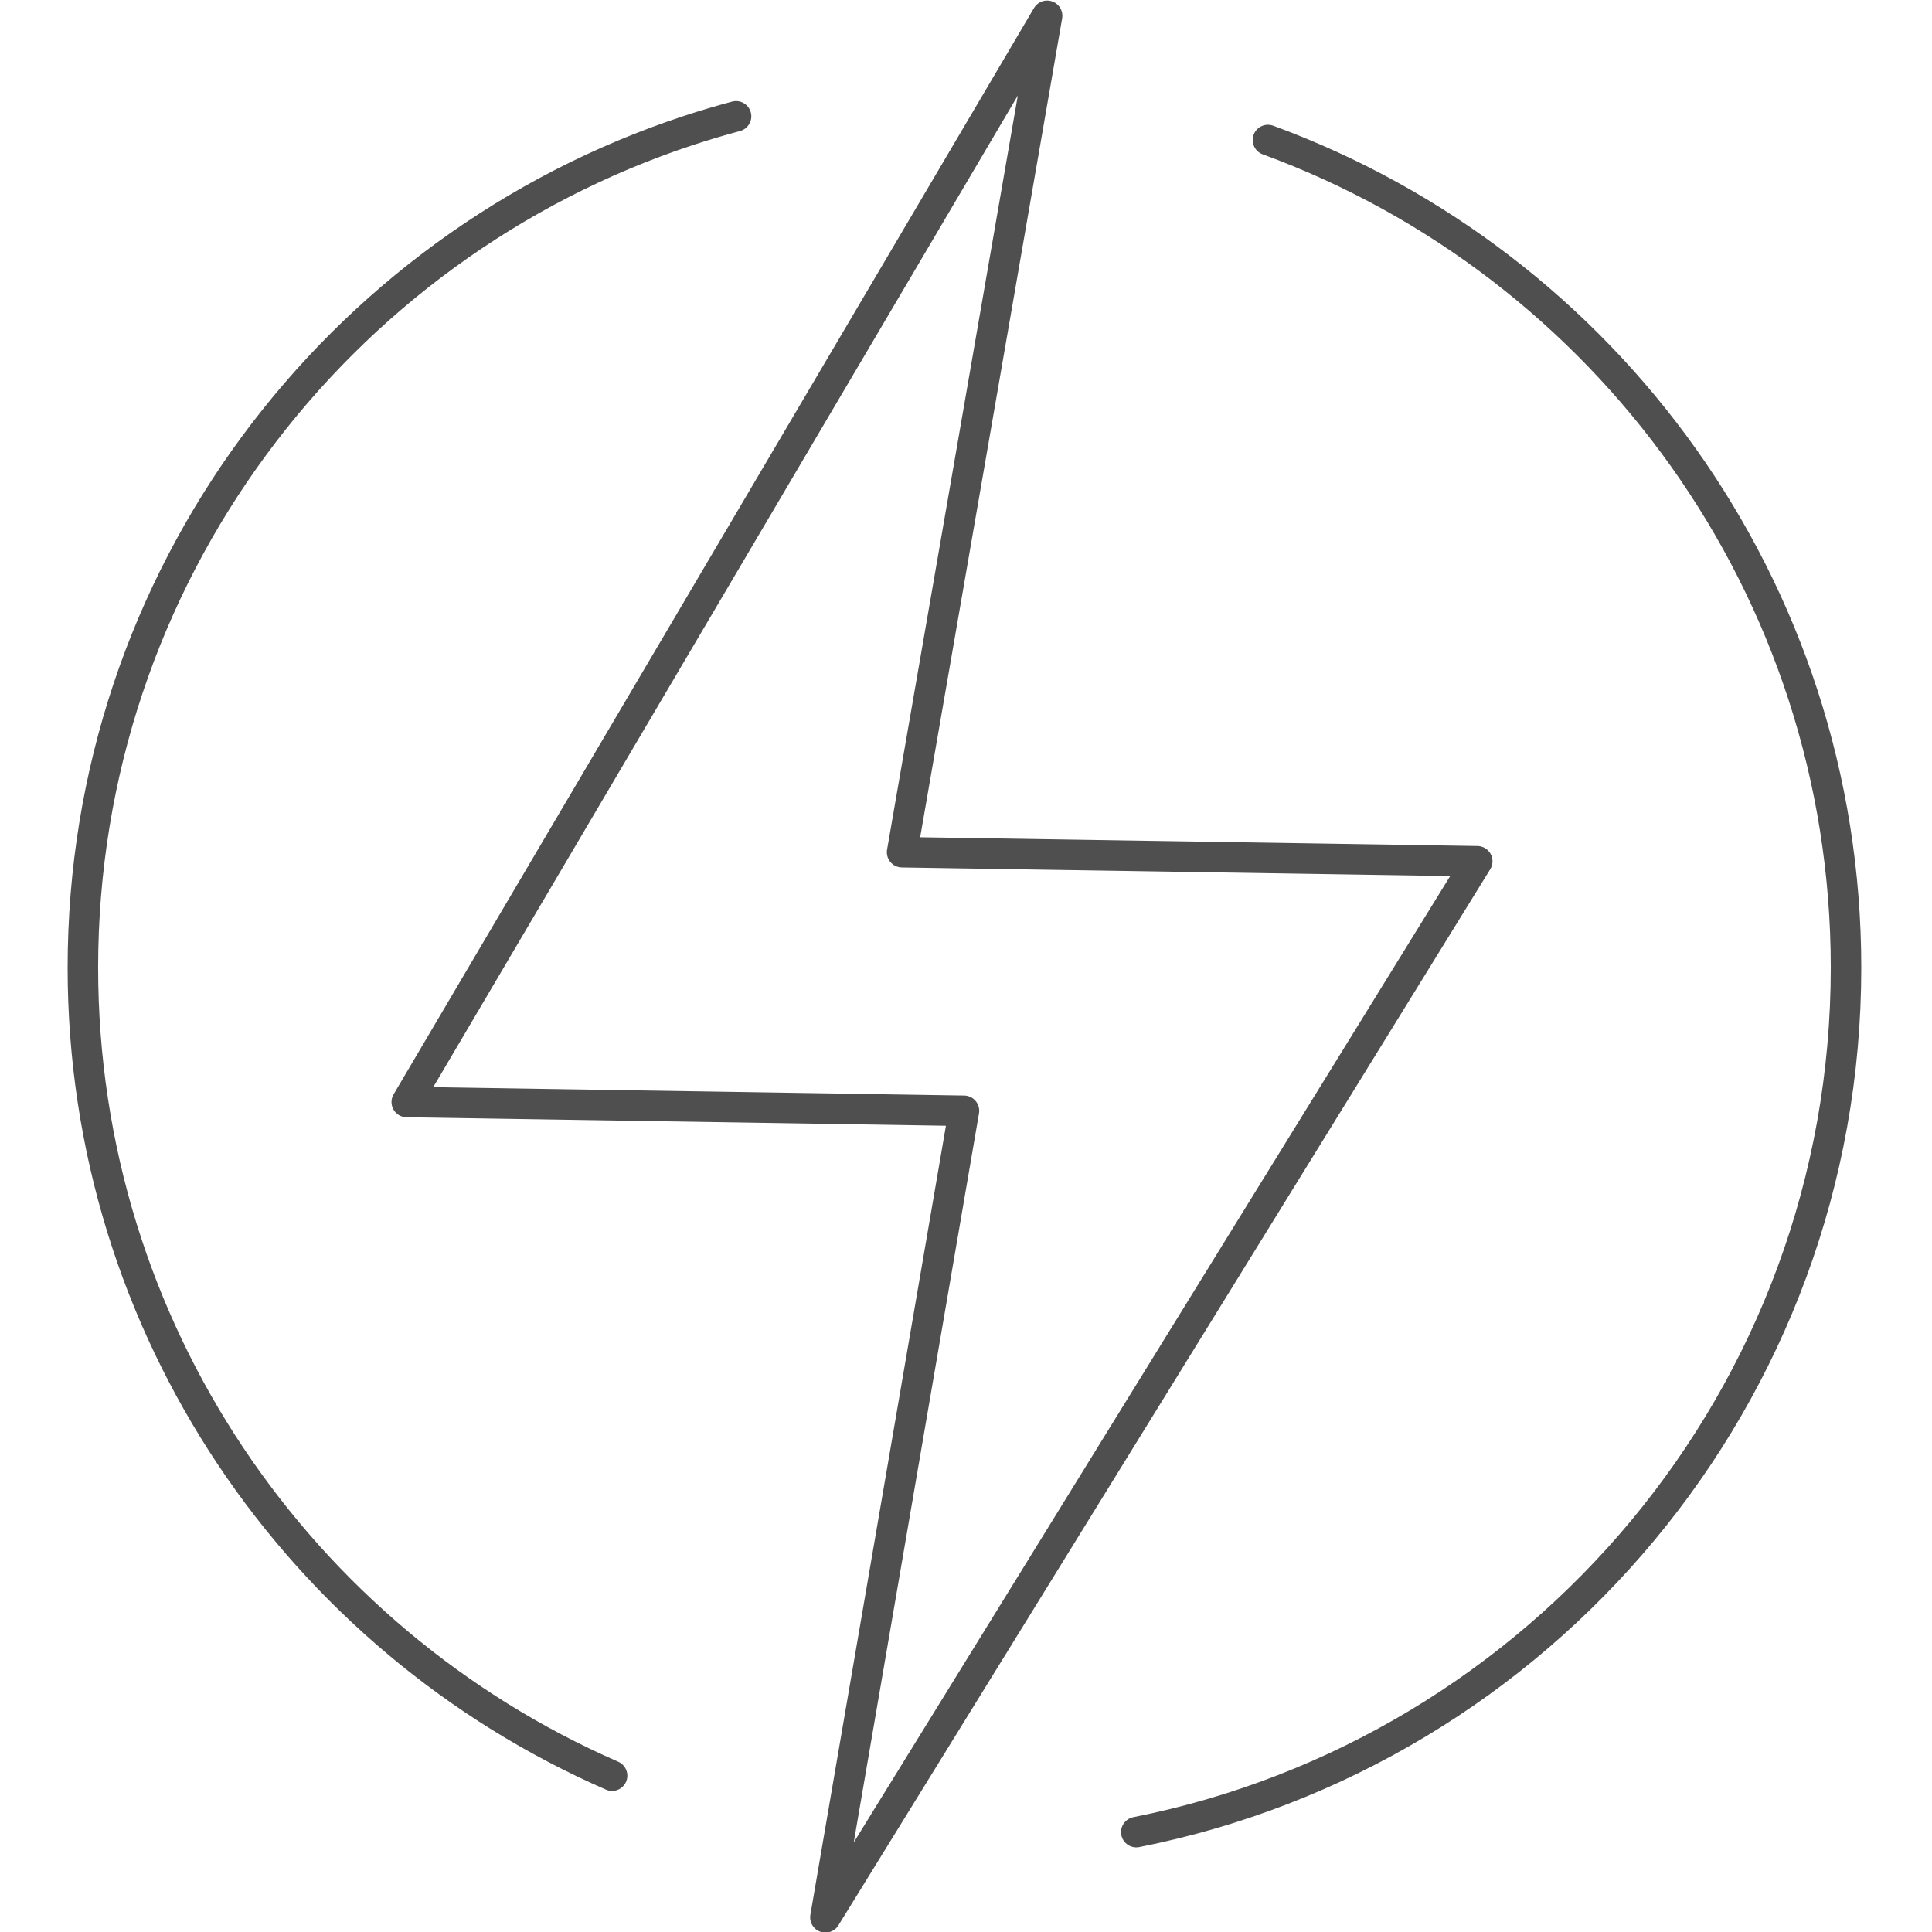 <?xml version="1.0" encoding="UTF-8" standalone="no"?>
<!-- Created with Inkscape (http://www.inkscape.org/) -->

<svg
   xmlns:dc="http://purl.org/dc/elements/1.1/"
   xmlns:cc="http://creativecommons.org/ns#"
   xmlns:rdf="http://www.w3.org/1999/02/22-rdf-syntax-ns#"
   xmlns:svg="http://www.w3.org/2000/svg"
   xmlns="http://www.w3.org/2000/svg"
   xmlns:sodipodi="http://sodipodi.sourceforge.net/DTD/sodipodi-0.dtd"
   xmlns:inkscape="http://www.inkscape.org/namespaces/inkscape"
   width="95"
   height="95"
   viewBox="0 0 95 95"
   id="svg2"
   version="1.1"
   inkscape:version="0.91 r13725"
   sodipodi:docname="moc.svg"
   inkscape:export-filename="C:\Users\satysfakcja\Desktop\layer1-4.png"
   inkscape:export-xdpi="90"
   inkscape:export-ydpi="90">
  <defs
     id="defs4" />
  <sodipodi:namedview
     id="base"
     pagecolor="#ffffff"
     bordercolor="#666666"
     borderopacity="1.0"
     inkscape:pageopacity="0.0"
     inkscape:pageshadow="2"
     inkscape:zoom="1.979899"
     inkscape:cx="16.268928"
     inkscape:cy="157.25577"
     inkscape:document-units="px"
     inkscape:current-layer="layer1"
     showgrid="false"
     units="px"
     fit-margin-top="0"
     fit-margin-left="0"
     fit-margin-right="0"
     fit-margin-bottom="0"
     inkscape:window-width="1920"
     inkscape:window-height="1137"
     inkscape:window-x="2552"
     inkscape:window-y="237"
     inkscape:window-maximized="1" />
  <g
     inkscape:label="Layer 1"
     inkscape:groupmode="layer"
     id="layer1"
     transform="translate(-669.643,-776.291)">
    <g
       id="g4464"
       transform="matrix(1.239,0,0,1.242,1904.456,322.836)" />
    <g
       id="g4248"
       transform="matrix(1.611,0,0,1.61,-213.64,-490.323)">
      <path
         sodipodi:nodetypes="csccssc"
         inkscape:connector-curvature="0"
         id="path5303-21"
         d="m 586.983,790.993 c 10.297,3.776 17.645,13.668 17.645,25.277 0,13.069 -9.314,23.955 -21.663,26.403 m -16,-1.724 c -9.508,-4.151 -16.153,-13.639 -16.153,-24.678 0,-11.921 7.748,-22.03 18.482,-25.568 0.479,-0.158 0.964,-0.303 1.455,-0.434"
         style="fill:none;fill-rule:evenodd;stroke:#4f4f4f;stroke-width:0.931;stroke-linecap:round;stroke-linejoin:round;stroke-miterlimit:4;stroke-dasharray:none;stroke-opacity:1" />
      <path
         inkscape:connector-curvature="0"
         id="path5306-0"
         d="m 580.243,787.199 -19.545,33.175 17.007,0.268 -4.229,24.634 19.896,-32.255 -17.555,-0.276 z"
         style="fill:none;fill-rule:evenodd;stroke:#4f4f4f;stroke-width:0.931;stroke-linecap:round;stroke-linejoin:round;stroke-miterlimit:4;stroke-dasharray:none;stroke-opacity:1" />
    </g>
  </g>
</svg>
